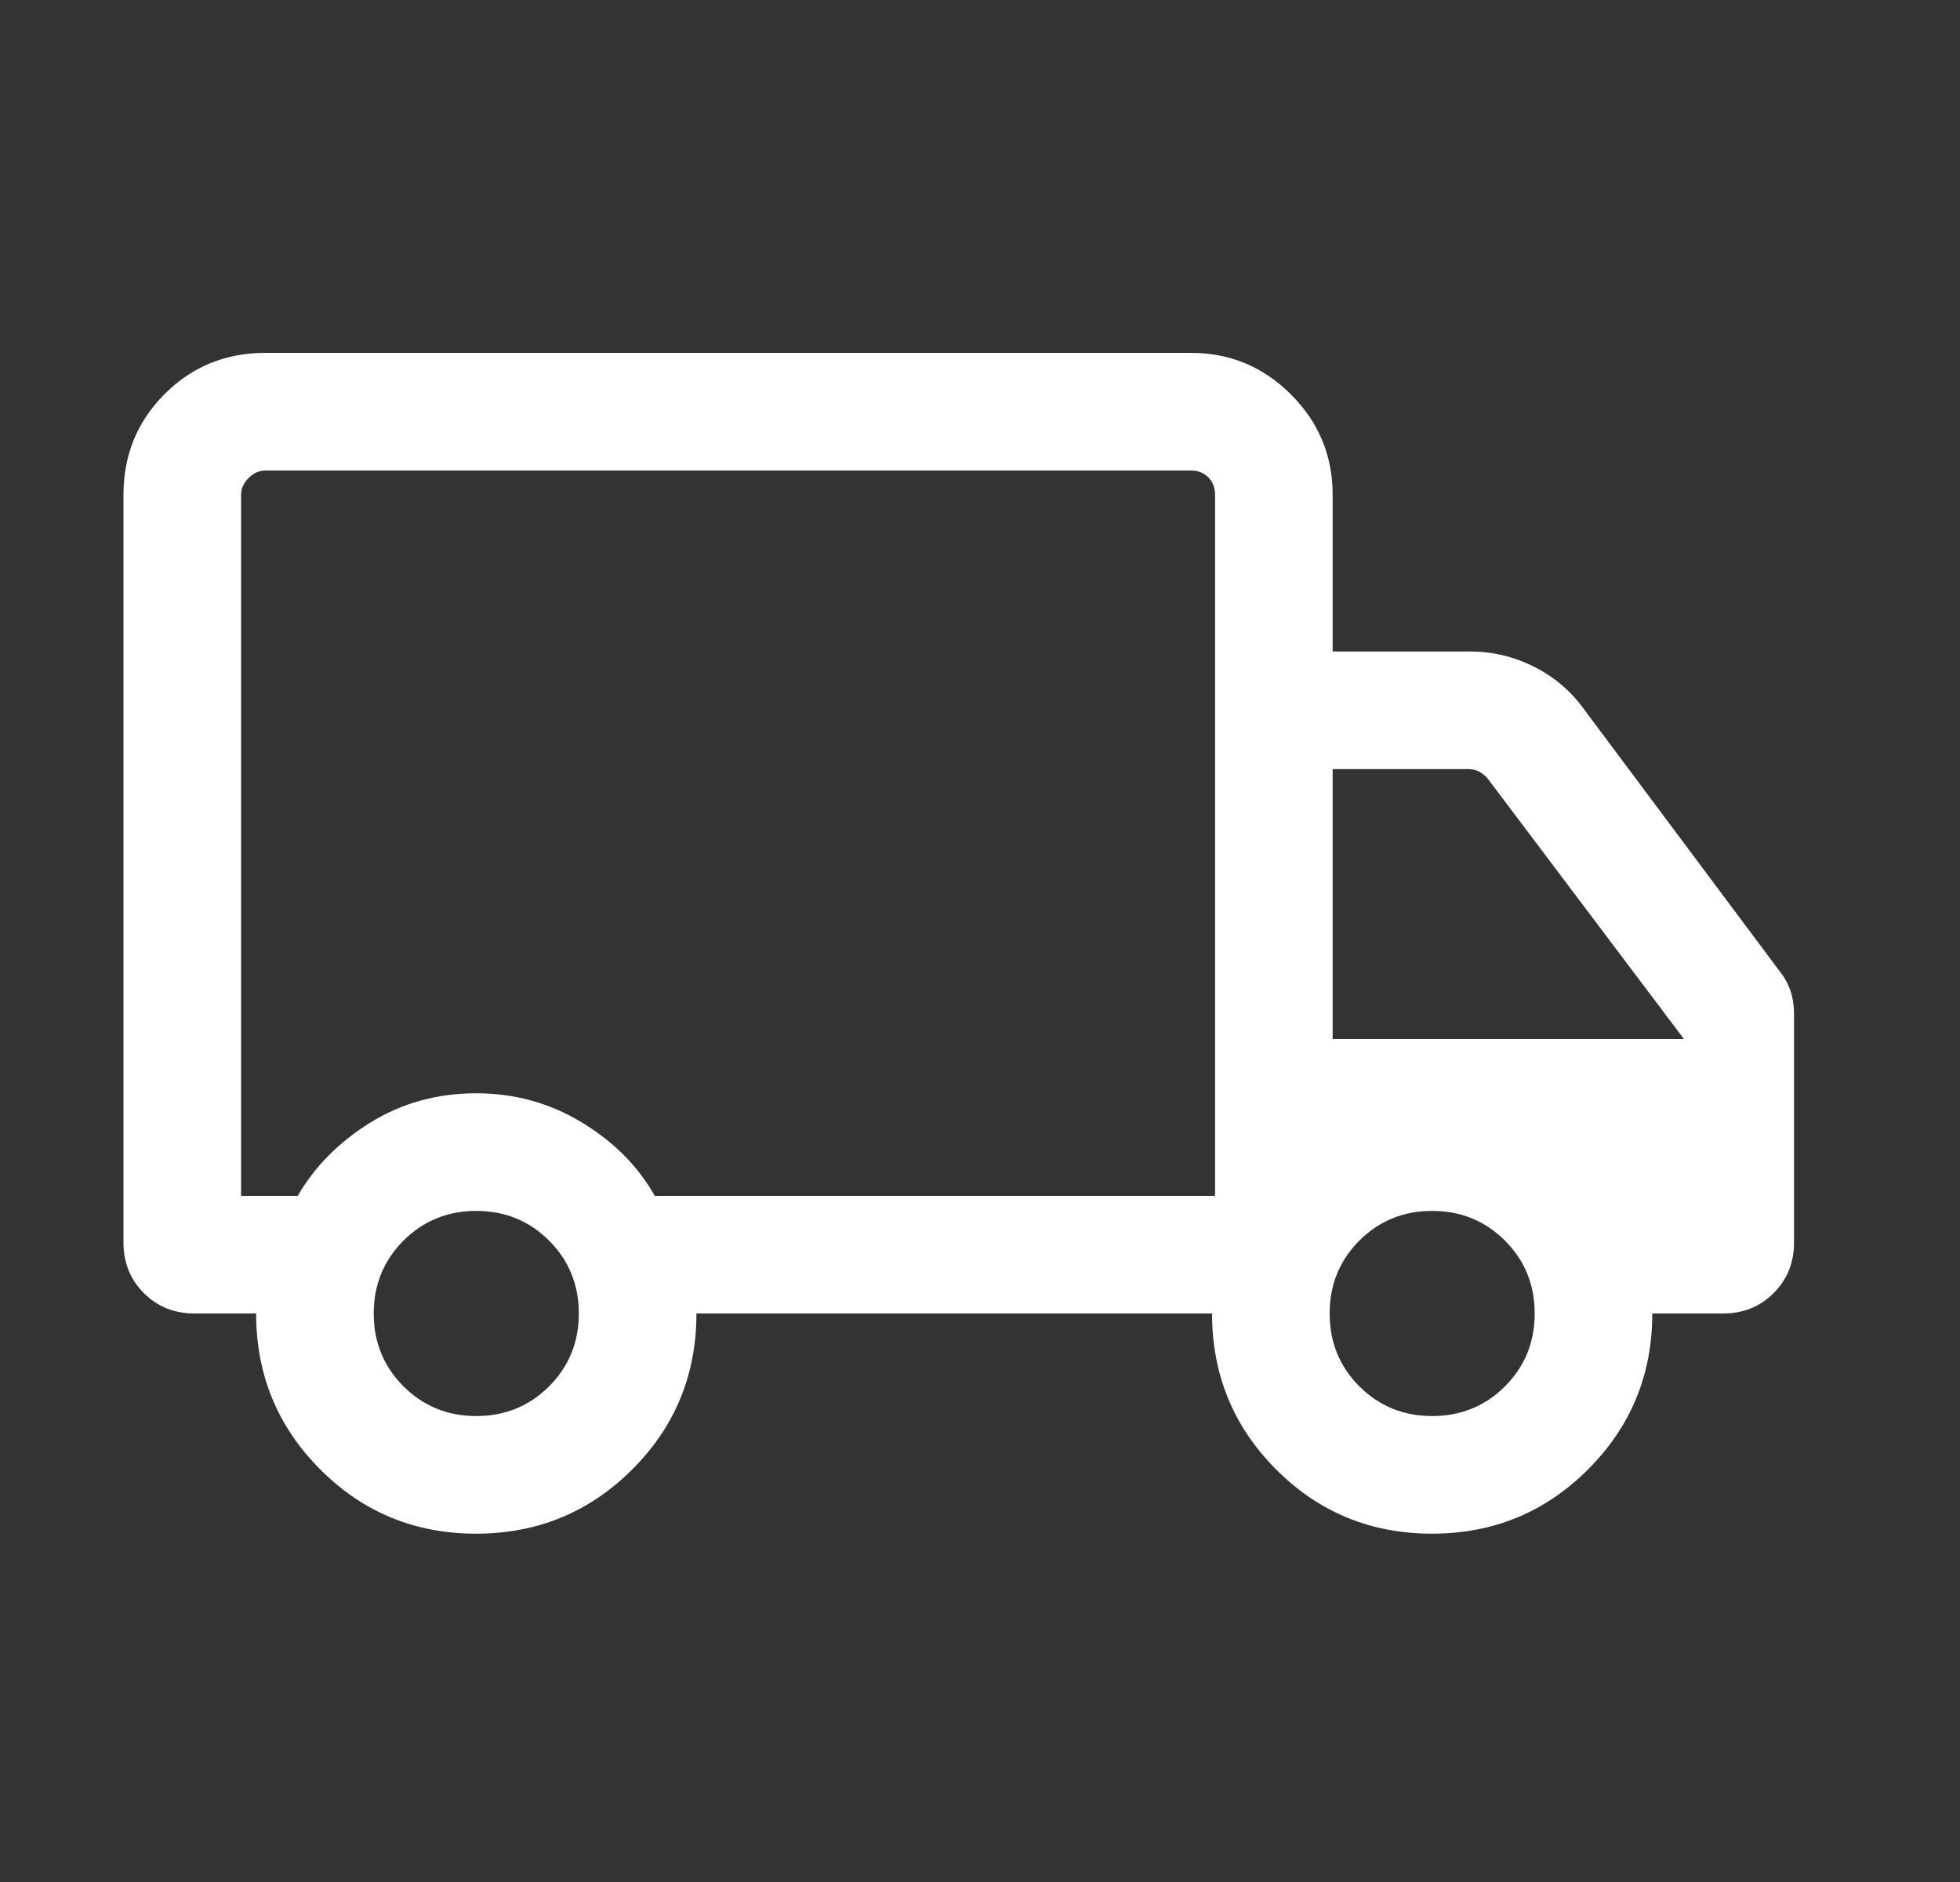 <svg width="25" height="24" viewBox="0 0 25 24" fill="none" xmlns="http://www.w3.org/2000/svg">
<rect x="0" y="0" width="25" height="24" fill="#333333" stroke="none"/>
<mask id="mask0_2574_46872" style="mask-type:alpha" maskUnits="userSpaceOnUse" x="0" y="0" width="25" height="24">
<rect x="0.229" width="24" height="24" fill="#D9D9D9"/>
</mask>
<g mask="url(#mask0_2574_46872)">
<path d="M6.073 19.558C5.292 19.558 4.63 19.285 4.085 18.739C3.54 18.193 3.267 17.53 3.267 16.75H2.479C2.223 16.75 2.008 16.663 1.835 16.49C1.662 16.317 1.575 16.102 1.575 15.846V6.308C1.575 5.803 1.75 5.375 2.1 5.025C2.45 4.675 2.878 4.5 3.383 4.5H15.19C15.688 4.5 16.113 4.677 16.467 5.031C16.821 5.385 16.998 5.811 16.998 6.308V8.308H18.748C19.034 8.308 19.305 8.372 19.562 8.5C19.818 8.628 20.029 8.805 20.194 9.031L22.702 12.389C22.762 12.464 22.808 12.547 22.838 12.637C22.868 12.727 22.883 12.825 22.883 12.931V15.846C22.883 16.102 22.796 16.317 22.623 16.49C22.45 16.663 22.235 16.75 21.979 16.75H21.075C21.075 17.53 20.802 18.193 20.255 18.739C19.709 19.285 19.046 19.558 18.265 19.558C17.485 19.558 16.822 19.285 16.277 18.739C15.732 18.193 15.46 17.53 15.46 16.75H8.883C8.883 17.532 8.61 18.195 8.063 18.74C7.517 19.285 6.853 19.558 6.073 19.558ZM6.075 18.058C6.442 18.058 6.751 17.931 7.004 17.679C7.256 17.426 7.383 17.117 7.383 16.75C7.383 16.383 7.256 16.074 7.004 15.821C6.751 15.569 6.442 15.442 6.075 15.442C5.709 15.442 5.399 15.569 5.146 15.821C4.894 16.074 4.767 16.383 4.767 16.75C4.767 17.117 4.894 17.426 5.146 17.679C5.399 17.931 5.709 18.058 6.075 18.058ZM3.075 15.25H3.798C4.011 14.88 4.318 14.569 4.72 14.318C5.122 14.068 5.574 13.942 6.075 13.942C6.564 13.942 7.012 14.066 7.42 14.313C7.829 14.561 8.139 14.873 8.352 15.25H15.498V6.308C15.498 6.218 15.469 6.144 15.412 6.087C15.354 6.029 15.28 6 15.19 6H3.383C3.306 6 3.235 6.032 3.171 6.096C3.107 6.16 3.075 6.231 3.075 6.308V15.25ZM18.267 18.058C18.634 18.058 18.944 17.931 19.196 17.679C19.449 17.426 19.575 17.117 19.575 16.75C19.575 16.383 19.449 16.074 19.196 15.821C18.944 15.569 18.634 15.442 18.267 15.442C17.901 15.442 17.591 15.569 17.338 15.821C17.086 16.074 16.96 16.383 16.96 16.75C16.96 17.117 17.086 17.426 17.338 17.679C17.591 17.931 17.901 18.058 18.267 18.058ZM16.998 13.25H21.479L18.979 9.933C18.947 9.894 18.91 9.864 18.868 9.841C18.827 9.819 18.78 9.808 18.729 9.808H16.998V13.25Z" fill="white"/>
</g>
</svg>
